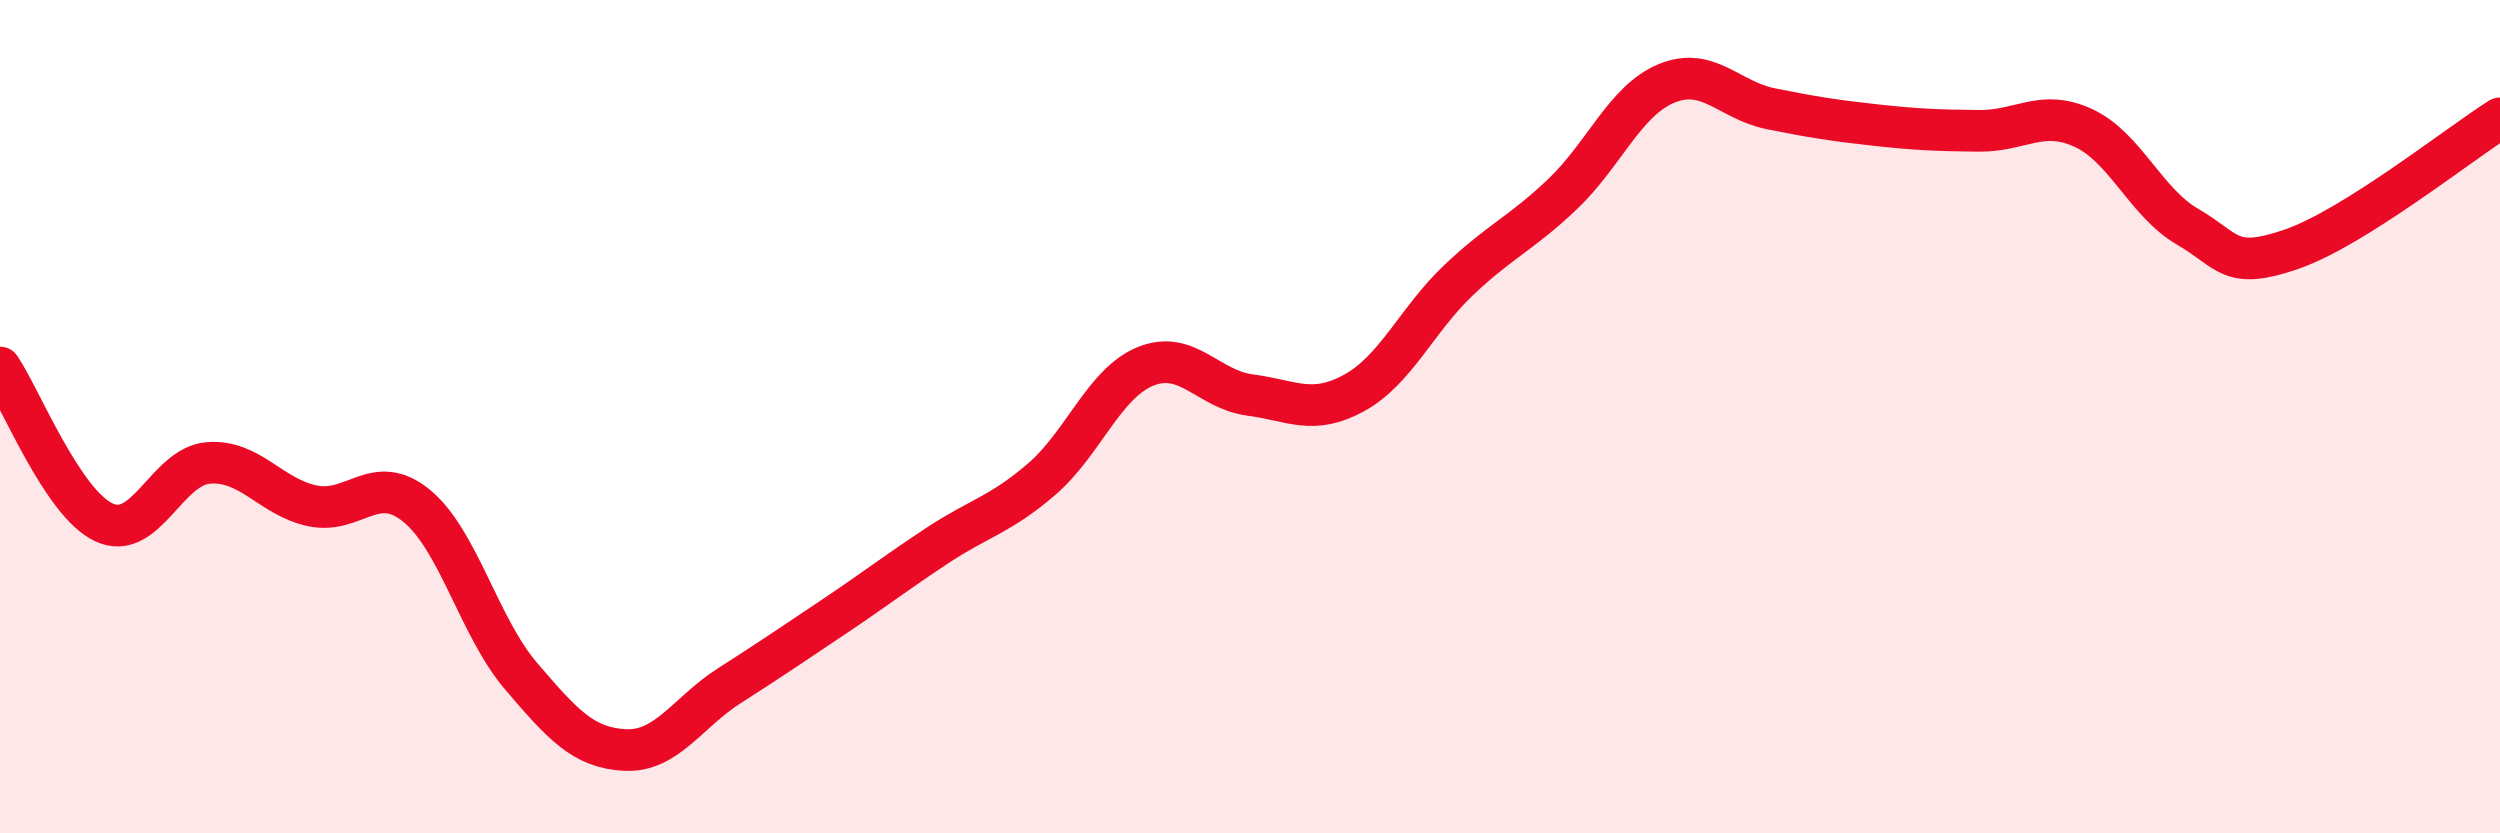 
    <svg width="60" height="20" viewBox="0 0 60 20" xmlns="http://www.w3.org/2000/svg">
      <path
        d="M 0,8.82 C 0.5,9.56 1.5,12.08 2.5,12.54 C 3.5,13 4,11.19 5,11.11 C 6,11.03 6.5,11.93 7.5,12.14 C 8.5,12.35 9,11.32 10,12.14 C 11,12.96 11.5,15.05 12.5,16.22 C 13.5,17.39 14,17.95 15,18 C 16,18.05 16.5,17.1 17.5,16.46 C 18.5,15.82 19,15.48 20,14.81 C 21,14.14 21.5,13.75 22.5,13.09 C 23.5,12.43 24,12.36 25,11.5 C 26,10.64 26.5,9.19 27.5,8.79 C 28.5,8.39 29,9.35 30,9.48 C 31,9.61 31.5,9.98 32.5,9.43 C 33.5,8.88 34,7.68 35,6.73 C 36,5.78 36.5,5.61 37.5,4.66 C 38.5,3.71 39,2.41 40,2 C 41,1.59 41.5,2.41 42.5,2.61 C 43.5,2.81 44,2.89 45,3 C 46,3.11 46.5,3.13 47.5,3.14 C 48.5,3.15 49,2.61 50,3.07 C 51,3.53 51.5,4.86 52.5,5.44 C 53.5,6.02 53.5,6.5 55,5.98 C 56.5,5.46 59,3.47 60,2.84L60 20L0 20Z"
        fill="#EB0A25"
        opacity="0.1"
        stroke-linecap="round"
        stroke-linejoin="round"
      />
      <path
        d="M 0,8.82 C 0.5,9.56 1.5,12.08 2.5,12.54 C 3.5,13 4,11.19 5,11.11 C 6,11.03 6.5,11.93 7.5,12.14 C 8.5,12.35 9,11.32 10,12.14 C 11,12.96 11.5,15.05 12.5,16.22 C 13.5,17.39 14,17.95 15,18 C 16,18.05 16.5,17.1 17.5,16.46 C 18.5,15.82 19,15.48 20,14.81 C 21,14.14 21.5,13.75 22.5,13.09 C 23.5,12.43 24,12.36 25,11.5 C 26,10.64 26.5,9.19 27.5,8.79 C 28.5,8.39 29,9.35 30,9.48 C 31,9.61 31.5,9.98 32.5,9.43 C 33.5,8.88 34,7.68 35,6.73 C 36,5.78 36.5,5.61 37.5,4.66 C 38.5,3.71 39,2.41 40,2 C 41,1.59 41.5,2.41 42.5,2.61 C 43.5,2.81 44,2.89 45,3 C 46,3.11 46.5,3.13 47.5,3.14 C 48.5,3.15 49,2.61 50,3.07 C 51,3.53 51.5,4.86 52.5,5.44 C 53.5,6.02 53.5,6.5 55,5.98 C 56.5,5.46 59,3.47 60,2.84"
        stroke="#EB0A25"
        stroke-width="1"
        fill="none"
        stroke-linecap="round"
        stroke-linejoin="round"
      />
    </svg>
  